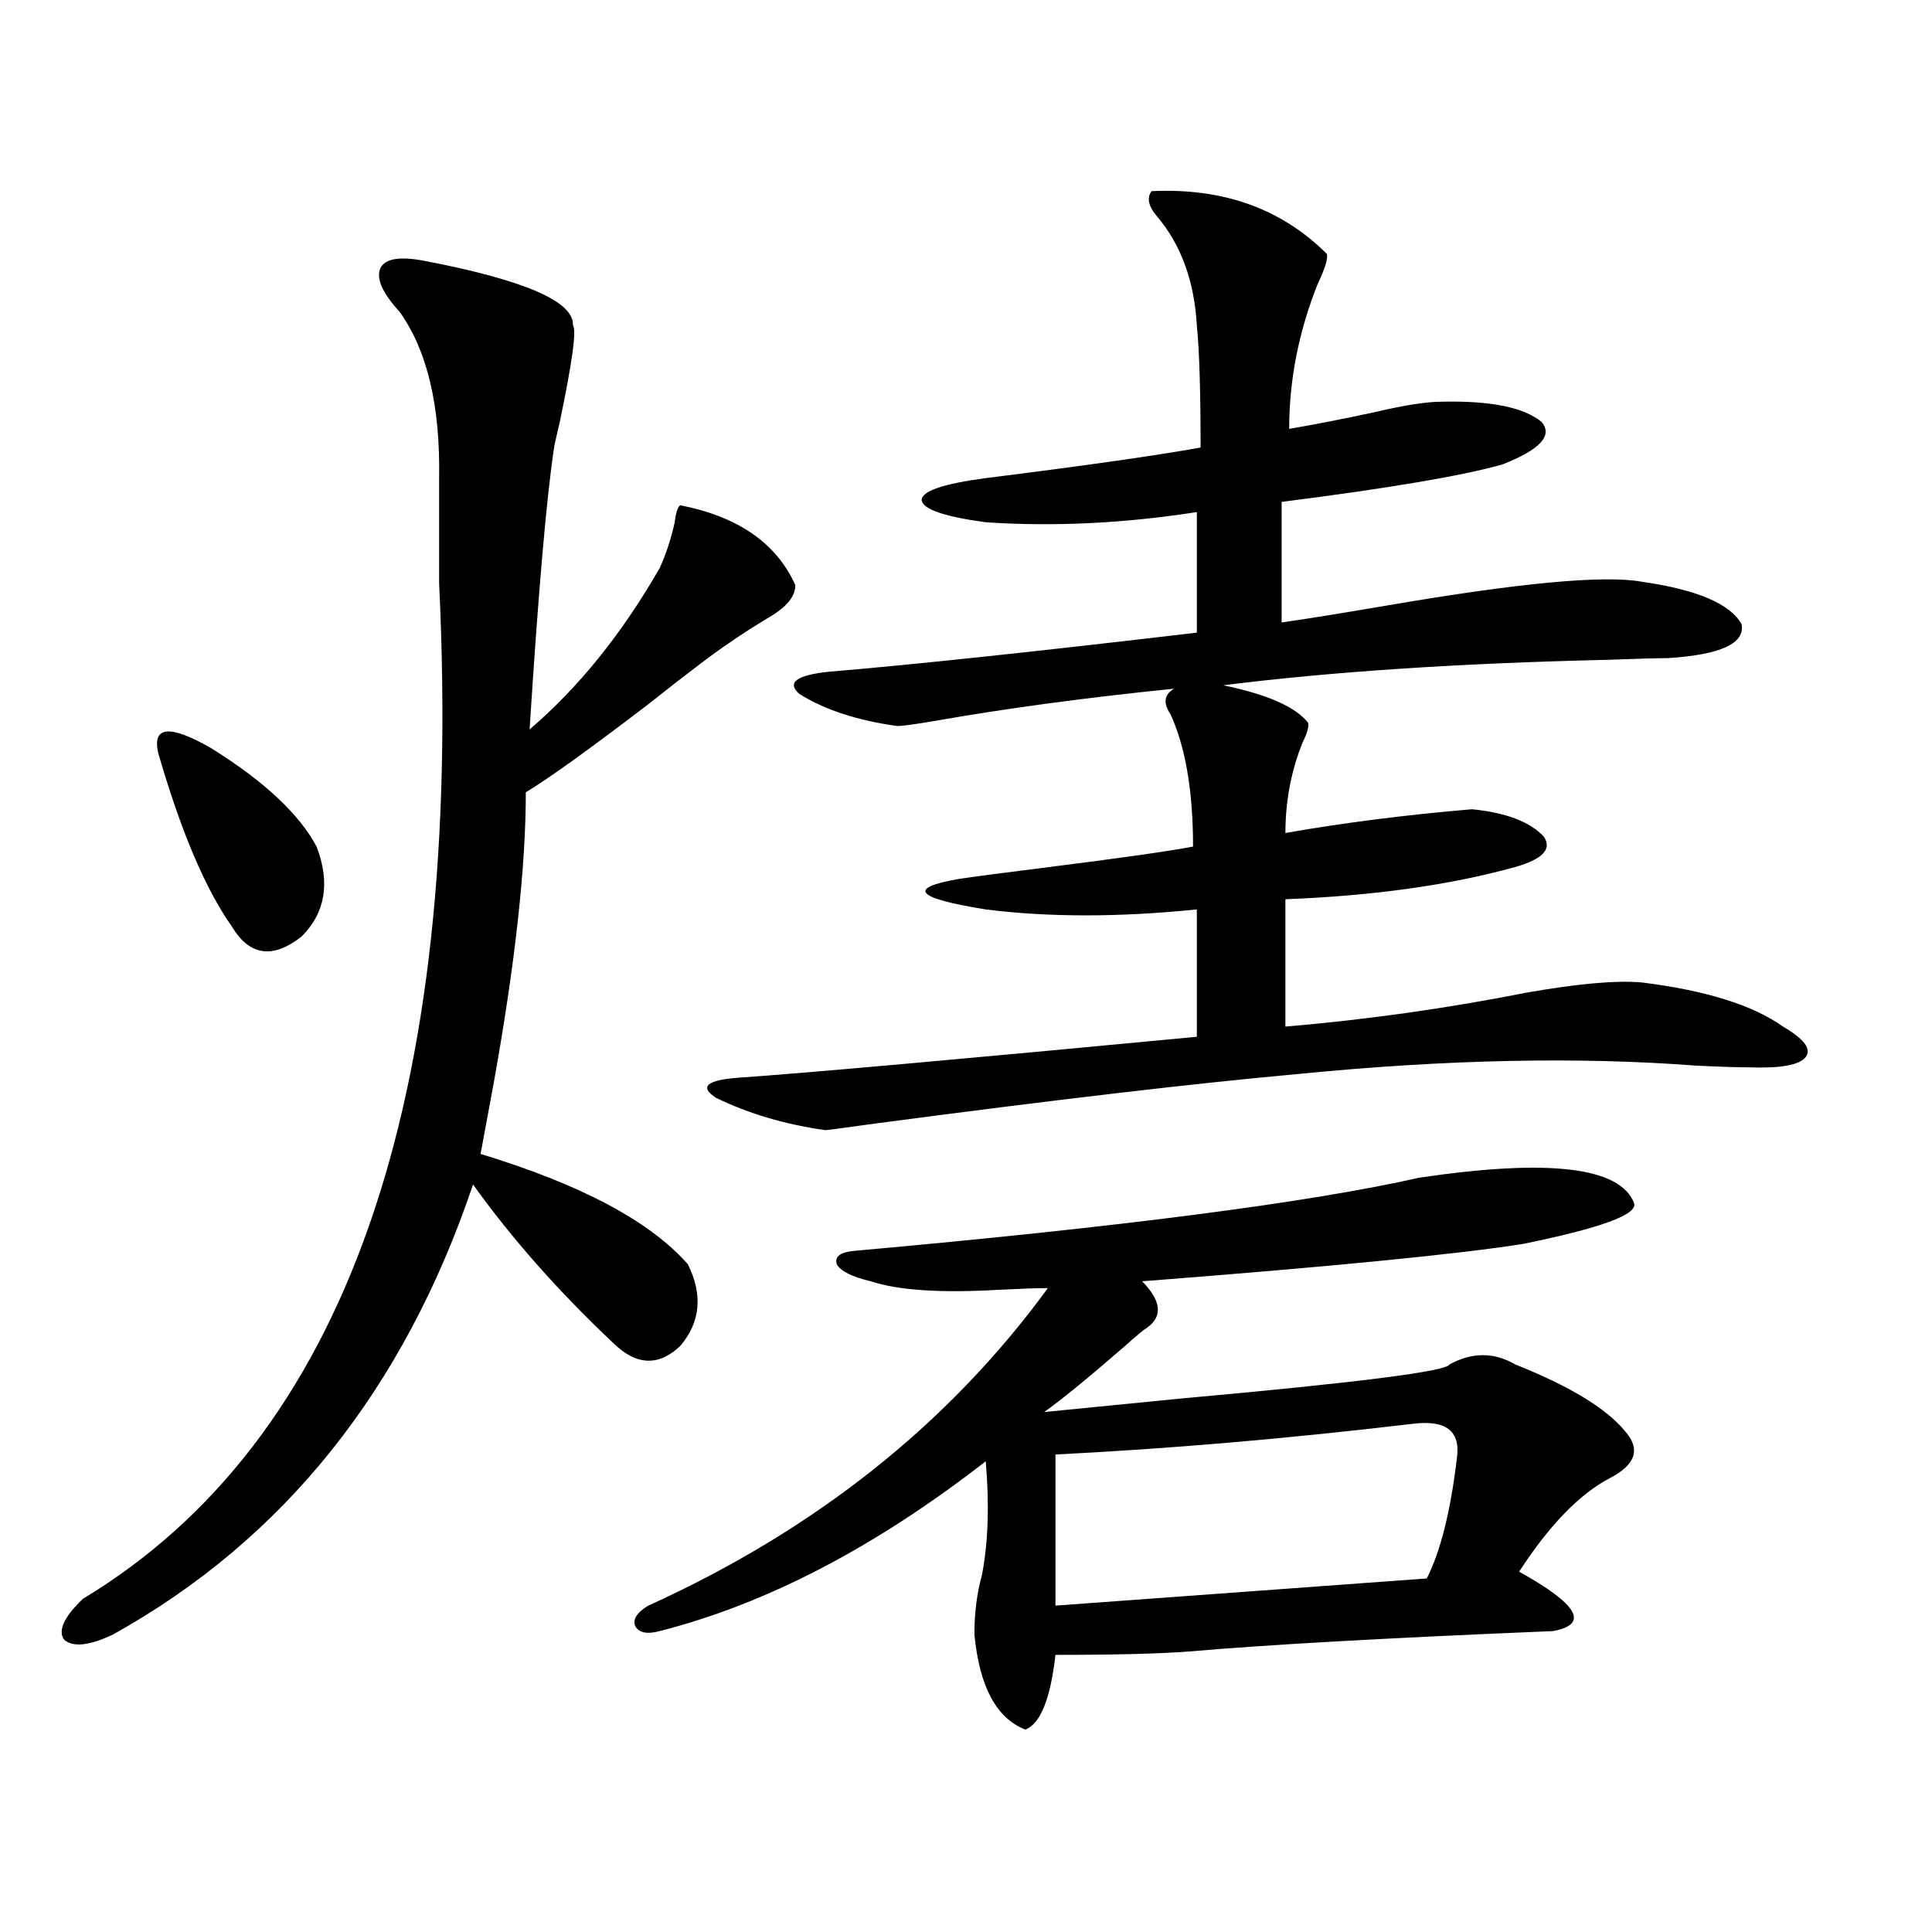 <?xml version="1.0" encoding="utf-8"?>
<!-- Generator: Adobe Illustrator 16.0.0, SVG Export Plug-In . SVG Version: 6.00 Build 0)  -->
<!DOCTYPE svg PUBLIC "-//W3C//DTD SVG 1.1//EN" "http://www.w3.org/Graphics/SVG/1.1/DTD/svg11.dtd">
<svg version="1.1" id="图层_1" xmlns="http://www.w3.org/2000/svg" xmlns:xlink="http://www.w3.org/1999/xlink" x="0px" y="0px"
	 width="1000px" height="1000px" viewBox="0 0 1000 1000" enable-background="new 0 0 1000 1000" xml:space="preserve">
<path d="M219.483,134.973c52.026,9.97,77.711,21.094,77.071,33.398c1.951,2.349-0.335,19.048-6.829,50.098
	c-1.951,8.212-2.927,12.606-2.927,13.184c-3.902,25.79-8.14,74.419-12.683,145.898c25.365-21.671,47.804-49.507,67.315-83.496
	c3.247-7.031,5.854-14.941,7.805-23.73c0.641-5.273,1.616-8.198,2.927-8.789c29.908,5.864,49.755,19.638,59.511,41.309
	c0,5.864-4.558,11.426-13.658,16.699c-7.805,4.696-14.634,9.091-20.487,13.184c-7.164,4.696-21.463,15.532-42.926,32.52
	c-29.923,22.852-50.73,37.793-62.438,44.824c0,38.672-5.533,88.77-16.585,150.293c-3.262,17.578-5.533,29.883-6.829,36.914
	c52.026,15.82,87.803,34.868,107.314,57.129c7.805,15.82,6.494,29.883-3.902,42.188c-11.066,10.547-22.438,10.259-34.146-0.879
	c-28.627-26.944-53.017-54.492-73.169-82.617c-35.776,106.06-97.894,183.691-186.336,232.91
	c-12.363,5.851-20.823,6.729-25.365,2.637c-3.262-4.696,0-11.728,9.756-21.094c135.926-82.026,197.388-257.218,184.386-525.586
	c0-24.609,0-42.765,0-54.492c0.64-37.491-6.189-66.206-20.487-86.133c-9.116-9.956-12.363-17.578-9.756-22.852
	C199.636,133.806,207.12,132.638,219.483,134.973z M81.925,389.855c-3.262-14.063,5.854-14.941,27.316-2.637
	c27.316,17.001,45.517,33.989,54.633,50.977c7.149,18.759,4.542,34.277-7.805,46.582c-14.969,11.728-26.997,9.97-36.097-5.273
	C106.315,460.168,93.632,430.285,81.925,389.855z M615.57,854.797c-14.969,1.167-38.048,1.758-69.267,1.758
	c-2.606,22.852-7.805,35.733-15.609,38.672c-14.969-5.864-23.749-22.274-26.341-49.219c0-11.138,1.296-21.396,3.902-30.762
	c3.247-16.987,3.902-36.612,1.951-58.887c-57.239,44.536-113.503,73.828-168.776,87.891c-6.509,1.758-10.731,0.879-12.683-2.637
	c-1.311-3.516,0.976-7.031,6.829-10.547c86.492-39.249,155.438-94.043,206.824-164.355c-5.213,0-13.658,0.302-25.365,0.879
	c-29.923,1.758-52.041,0.302-66.34-4.395c-9.756-2.335-15.609-5.273-17.561-8.789c-1.311-4.093,1.951-6.44,9.756-7.031
	c137.223-12.305,234.461-24.897,291.7-37.793c66.98-9.956,104.053-5.562,111.217,13.184c1.951,5.864-17.24,12.896-57.56,21.094
	c-33.17,5.273-98.869,11.728-197.068,19.336c9.756,9.97,10.731,17.88,2.927,23.73c-1.951,1.181-5.854,4.395-11.707,9.668
	c-18.871,16.411-32.85,27.837-41.95,34.277c17.561-1.758,41.295-4.093,71.218-7.031c91.05-8.198,137.223-14.063,138.533-17.578
	c11.707-6.44,23.079-6.44,34.146,0c27.957,11.138,46.828,22.563,56.584,34.277c8.445,9.38,5.854,17.578-7.805,24.609
	c-15.609,8.212-31.219,24.321-46.828,48.34c30.563,16.987,36.417,27.246,17.561,30.762
	C718.647,847.766,655.89,851.281,615.57,854.797z M596.059,98.938c37.072-1.758,67.315,9.091,90.729,32.52
	c0.641,2.349-0.976,7.622-4.878,15.82c-9.756,24.609-14.634,49.521-14.634,74.707c13.658-2.335,28.612-5.273,44.877-8.789
	c14.954-3.516,26.341-5.273,34.146-5.273c25.365-0.577,42.591,2.938,51.706,10.547c5.854,7.031-0.976,14.364-20.487,21.973
	c-20.822,5.864-58.87,12.305-114.144,19.336v62.402c12.348-1.758,30.563-4.683,54.633-8.789
	c68.291-11.714,112.192-15.82,131.704-12.305c28.612,4.106,45.853,11.426,51.706,21.973c1.951,9.97-10.731,15.82-38.048,17.578
	c-5.213,0-15.609,0.302-31.219,0.879c-76.751,1.758-143.091,6.152-199.02,13.184c22.759,4.696,37.393,11.138,43.901,19.336
	c0.641,1.758-0.335,5.273-2.927,10.547c-5.854,14.653-8.78,30.185-8.78,46.582c29.908-5.273,62.103-9.366,96.583-12.305
	c17.561,1.758,29.908,6.454,37.072,14.063c4.543,6.454-0.335,11.728-14.634,15.82c-33.825,9.38-73.504,14.941-119.021,16.699v65.918
	c41.615-3.516,83.245-9.366,124.875-17.578c26.661-4.683,46.493-6.44,59.511-5.273c33.17,4.106,57.56,11.728,73.169,22.852
	c11.052,6.454,14.954,11.728,11.707,15.82c-3.262,4.106-13.018,5.864-29.268,5.273c-5.854,0-14.969-0.288-27.316-0.879
	c-61.142-4.683-130.088-3.214-206.824,4.395c-52.041,4.696-124.555,13.184-217.556,25.488c-16.92,2.349-25.7,3.516-26.341,3.516
	c-20.822-2.925-39.679-8.487-56.584-16.699c-9.115-5.851-4.878-9.366,12.683-10.547c33.811-2.335,112.513-9.366,236.092-21.094
	v-65.918c-40.334,4.106-76.751,4.106-109.266,0c-36.432-5.851-40.975-11.124-13.658-15.82c7.805-1.167,23.414-3.214,46.828-6.152
	c37.072-4.683,61.782-8.198,74.145-10.547c0-28.702-3.902-51.554-11.707-68.555c-3.902-5.851-3.262-10.245,1.951-13.184
	c-46.188,4.696-87.482,10.259-123.899,16.699c-10.411,1.758-16.92,2.637-19.512,2.637c-20.822-2.925-37.728-8.487-50.73-16.699
	c-6.509-5.851-1.311-9.668,15.609-11.426c42.271-3.516,105.684-10.245,190.239-20.215v-62.402
	c-37.728,5.864-74.145,7.622-109.266,5.273c-21.463-2.925-32.529-6.729-33.17-11.426c0-4.683,11.052-8.487,33.17-11.426
	c51.371-6.44,88.443-11.714,111.217-15.82c0-29.292-0.655-50.386-1.951-63.281c-1.311-22.852-8.14-41.597-20.487-56.25
	C594.428,106.848,593.452,102.453,596.059,98.938z M730.689,737.023c-64.389,7.622-125.851,12.896-184.386,15.82v78.223
	l192.19-14.063c7.149-14.063,12.348-34.854,15.609-62.402C756.055,740.539,748.25,734.688,730.689,737.023z"/>
</svg>
